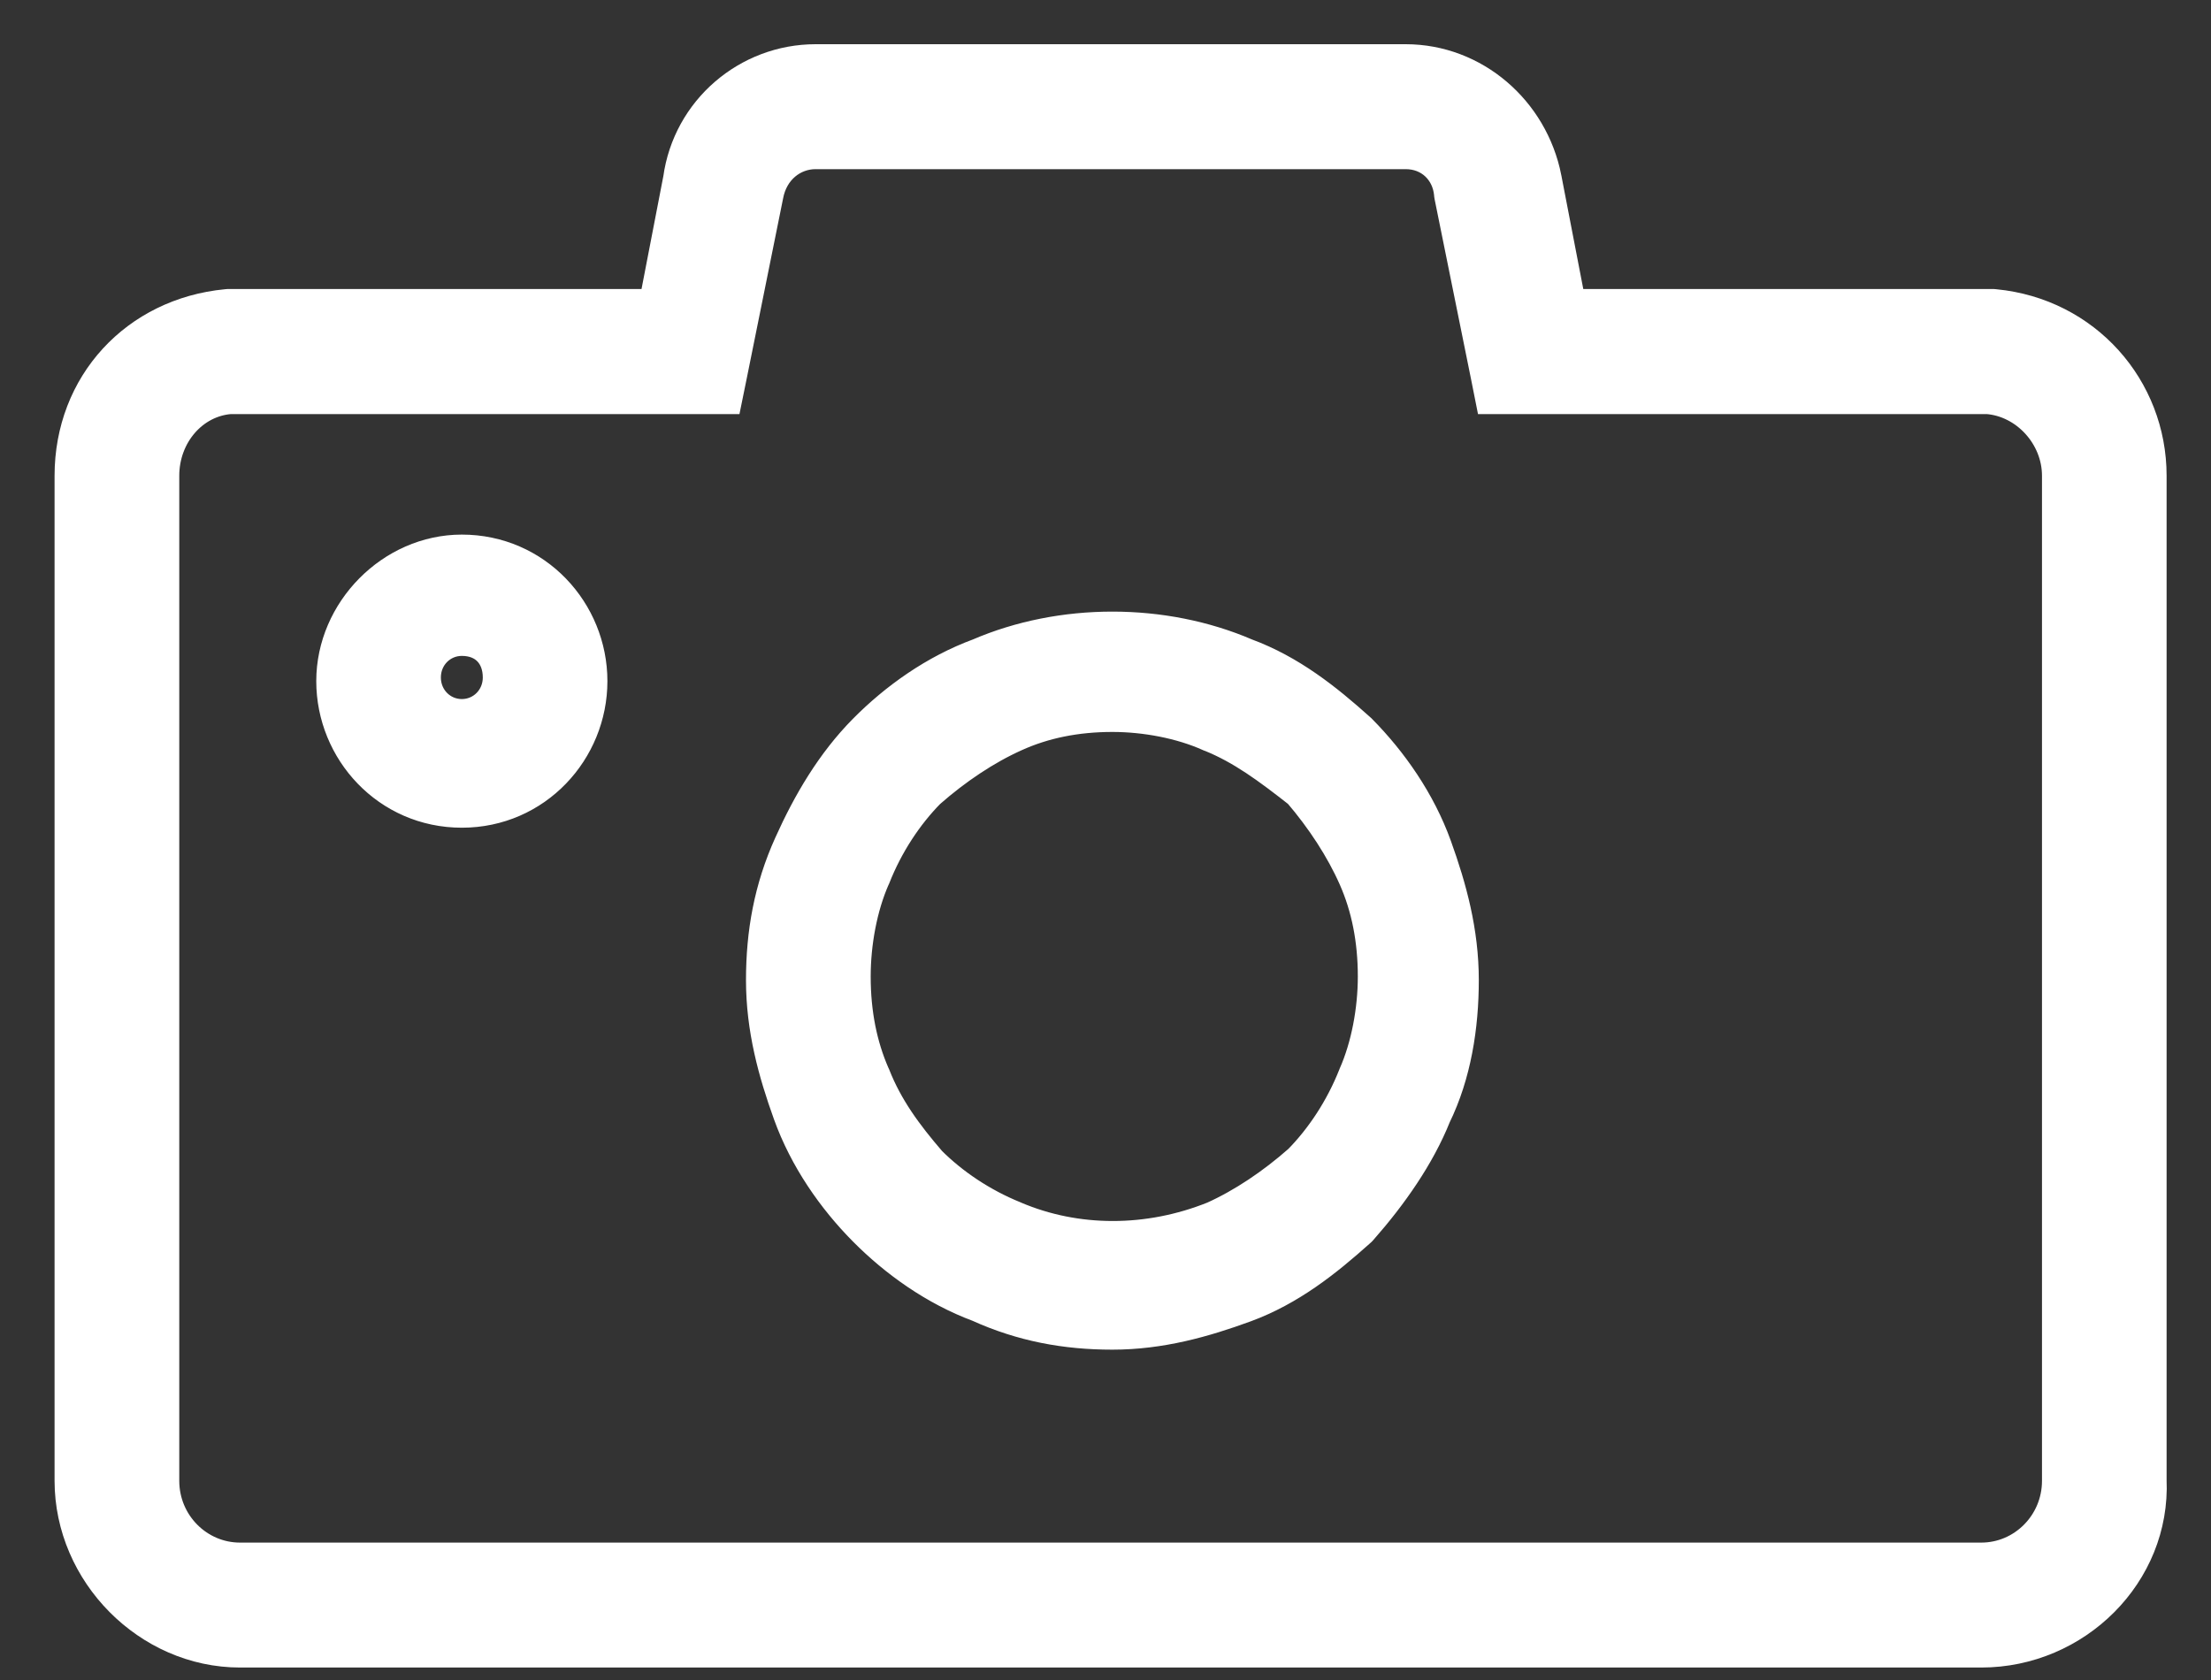 <svg width="25" height="19" viewBox="0 0 25 19" fill="none" xmlns="http://www.w3.org/2000/svg">
<rect x="0" y="0" width="25" height="19" fill="#333333" stroke="none"/>
<path d="M2.591 3.519H2.579L2.567 3.52C1.581 3.615 0.867 4.382 0.867 5.381V16.747C0.867 17.751 1.714 18.609 2.714 18.609H22.402C23.434 18.609 24.293 17.759 24.248 16.742V5.381C24.248 4.427 23.538 3.616 22.549 3.52L22.537 3.519H22.525H17.696L17.408 2.027L17.408 2.026C17.263 1.296 16.634 0.75 15.894 0.75H9.222C8.487 0.75 7.849 1.292 7.747 2.034L7.46 3.519H2.591ZM16.877 4.232L16.917 4.433H17.122H22.475C22.95 4.469 23.339 4.892 23.339 5.381V16.747C23.339 17.273 22.917 17.696 22.402 17.696H2.714C2.199 17.696 1.777 17.273 1.777 16.747V5.381C1.777 4.88 2.136 4.468 2.6 4.433H7.953H8.157L8.198 4.232L8.607 2.207L8.607 2.207L8.608 2.202C8.669 1.865 8.935 1.663 9.222 1.663H15.894C16.208 1.663 16.435 1.889 16.464 2.182L16.465 2.194L16.467 2.207L16.877 4.232ZM15.335 8.305L15.329 8.3L15.324 8.295C14.952 7.961 14.556 7.646 14.063 7.464C13.143 7.068 12.013 7.068 11.094 7.464C10.605 7.644 10.168 7.955 9.822 8.305C9.466 8.665 9.205 9.107 8.994 9.577C8.772 10.069 8.685 10.559 8.685 11.085C8.685 11.623 8.819 12.109 8.987 12.575C9.165 13.07 9.474 13.514 9.822 13.865C10.168 14.214 10.604 14.525 11.091 14.706C11.576 14.926 12.06 15.014 12.578 15.014C13.112 15.014 13.594 14.878 14.056 14.709C14.553 14.526 14.95 14.21 15.324 13.875L15.335 13.865L15.345 13.854C15.68 13.473 15.985 13.038 16.163 12.592C16.387 12.135 16.471 11.602 16.471 11.085C16.471 10.547 16.338 10.061 16.17 9.595C15.992 9.1 15.682 8.656 15.335 8.305ZM9.819 9.904L9.819 9.904L9.823 9.896C9.973 9.516 10.198 9.175 10.458 8.911C10.768 8.638 11.113 8.407 11.453 8.255C11.785 8.105 12.159 8.028 12.578 8.028C12.958 8.028 13.373 8.106 13.704 8.255L13.704 8.255L13.713 8.258C14.079 8.406 14.377 8.628 14.738 8.911C15.004 9.221 15.229 9.566 15.378 9.904C15.527 10.241 15.603 10.62 15.603 11.044C15.603 11.428 15.526 11.848 15.378 12.183L15.378 12.183L15.375 12.191C15.224 12.571 14.999 12.912 14.739 13.176C14.431 13.448 14.087 13.679 13.749 13.831C12.99 14.136 12.16 14.134 11.448 13.831L11.448 13.831L11.444 13.829C11.069 13.677 10.731 13.45 10.469 13.188C10.193 12.868 9.97 12.564 9.823 12.191L9.823 12.191L9.819 12.183C9.671 11.846 9.595 11.468 9.595 11.044C9.595 10.659 9.671 10.24 9.819 9.904ZM3.826 7.703C3.826 8.453 4.421 9.111 5.222 9.111C6.023 9.111 6.618 8.453 6.618 7.703C6.618 6.953 6.023 6.296 5.222 6.296C4.467 6.296 3.826 6.948 3.826 7.703ZM4.735 7.662C4.735 7.384 4.953 7.168 5.222 7.168C5.523 7.168 5.709 7.375 5.709 7.662C5.709 7.939 5.491 8.156 5.222 8.156C4.953 8.156 4.735 7.939 4.735 7.662Z" fill="white" stroke="white" stroke-width="0.5"/>
</svg>
